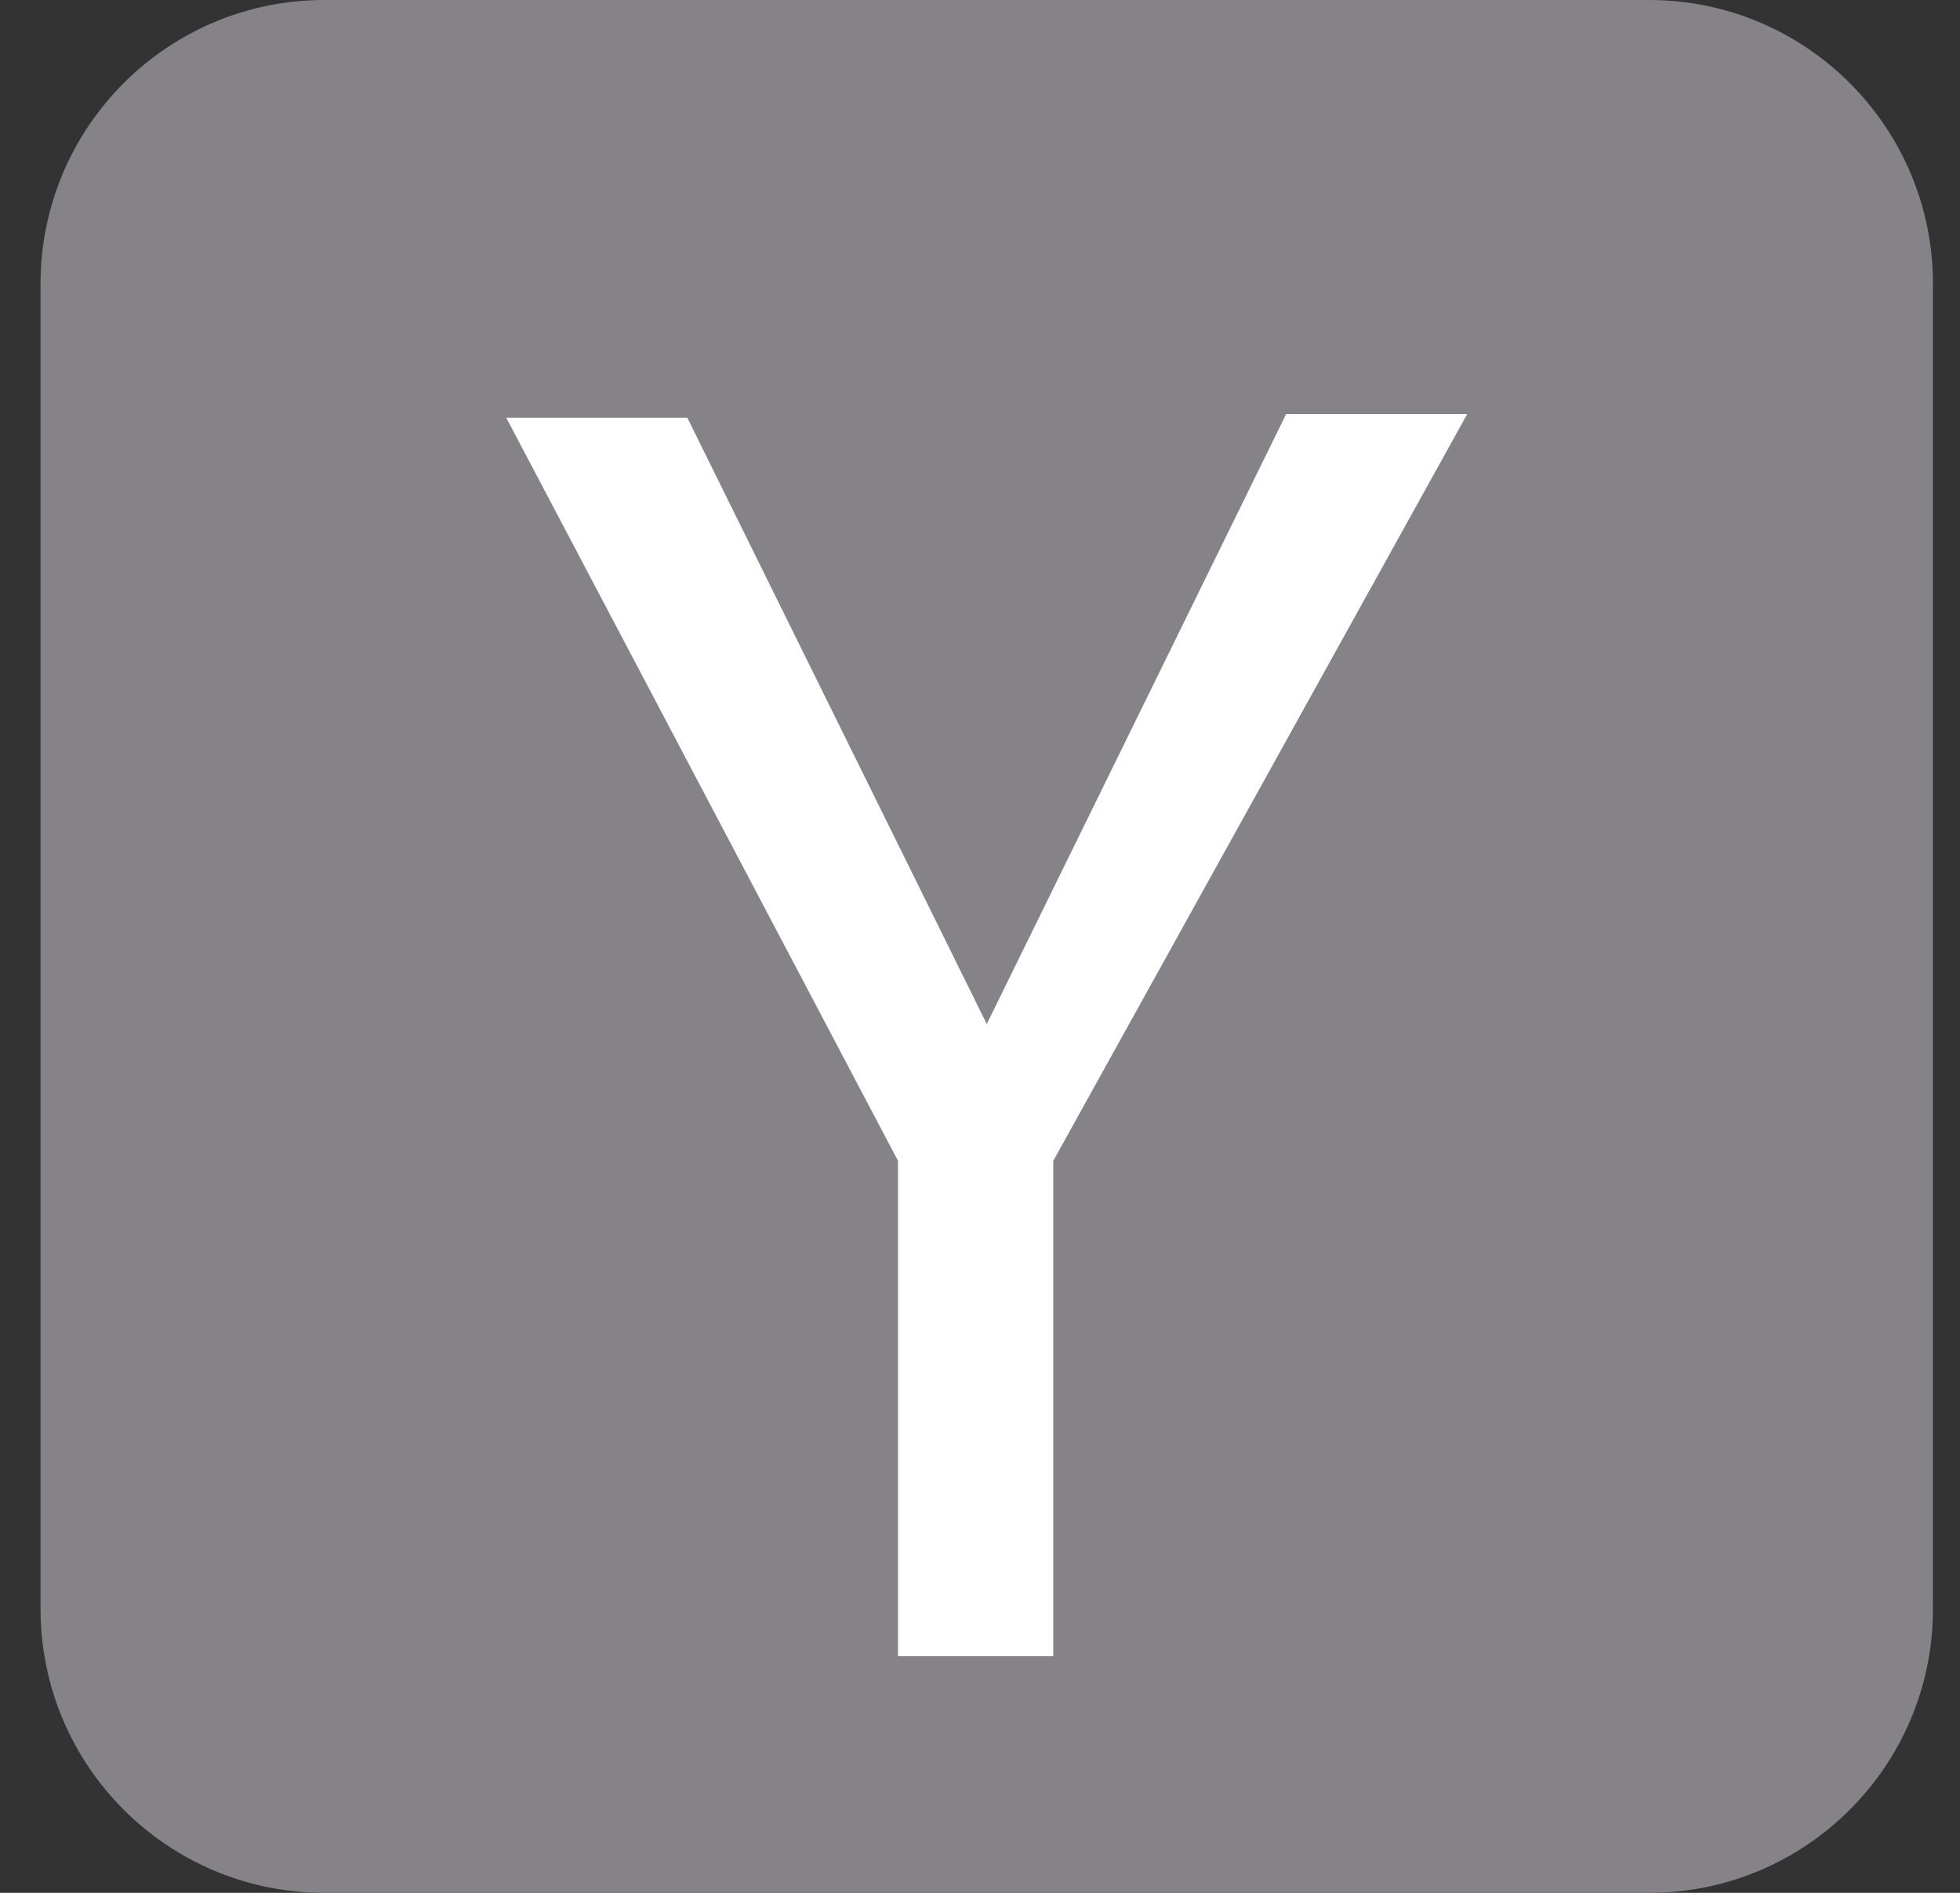 <svg width="29" height="28" viewBox="0 0 29 28" fill="none" xmlns="http://www.w3.org/2000/svg">
<rect x="0" y="0" width="29" height="28" fill="#333333" stroke="none"/>
<g clip-path="url(#clip0_952_2167)">
<path d="M24.4 0H4.8C2.48 0 0.6 1.88 0.6 4.2V23.8C0.6 26.12 2.48 28 4.8 28H24.4C26.72 28 28.6 26.12 28.6 23.8V4.2C28.6 1.88 26.72 0 24.4 0Z" fill="#858388"/>
<path d="M7.491 6.18H10.17L14.6 15.148L19.03 6.125H21.709L15.584 17.172V24.5H13.287V17.172L7.491 6.18Z" fill="white"/>
</g>
<defs>
<clipPath id="clip0_952_2167">
<rect width="28" height="28" fill="white" transform="translate(0.6)"/>
</clipPath>
</defs>
</svg>

